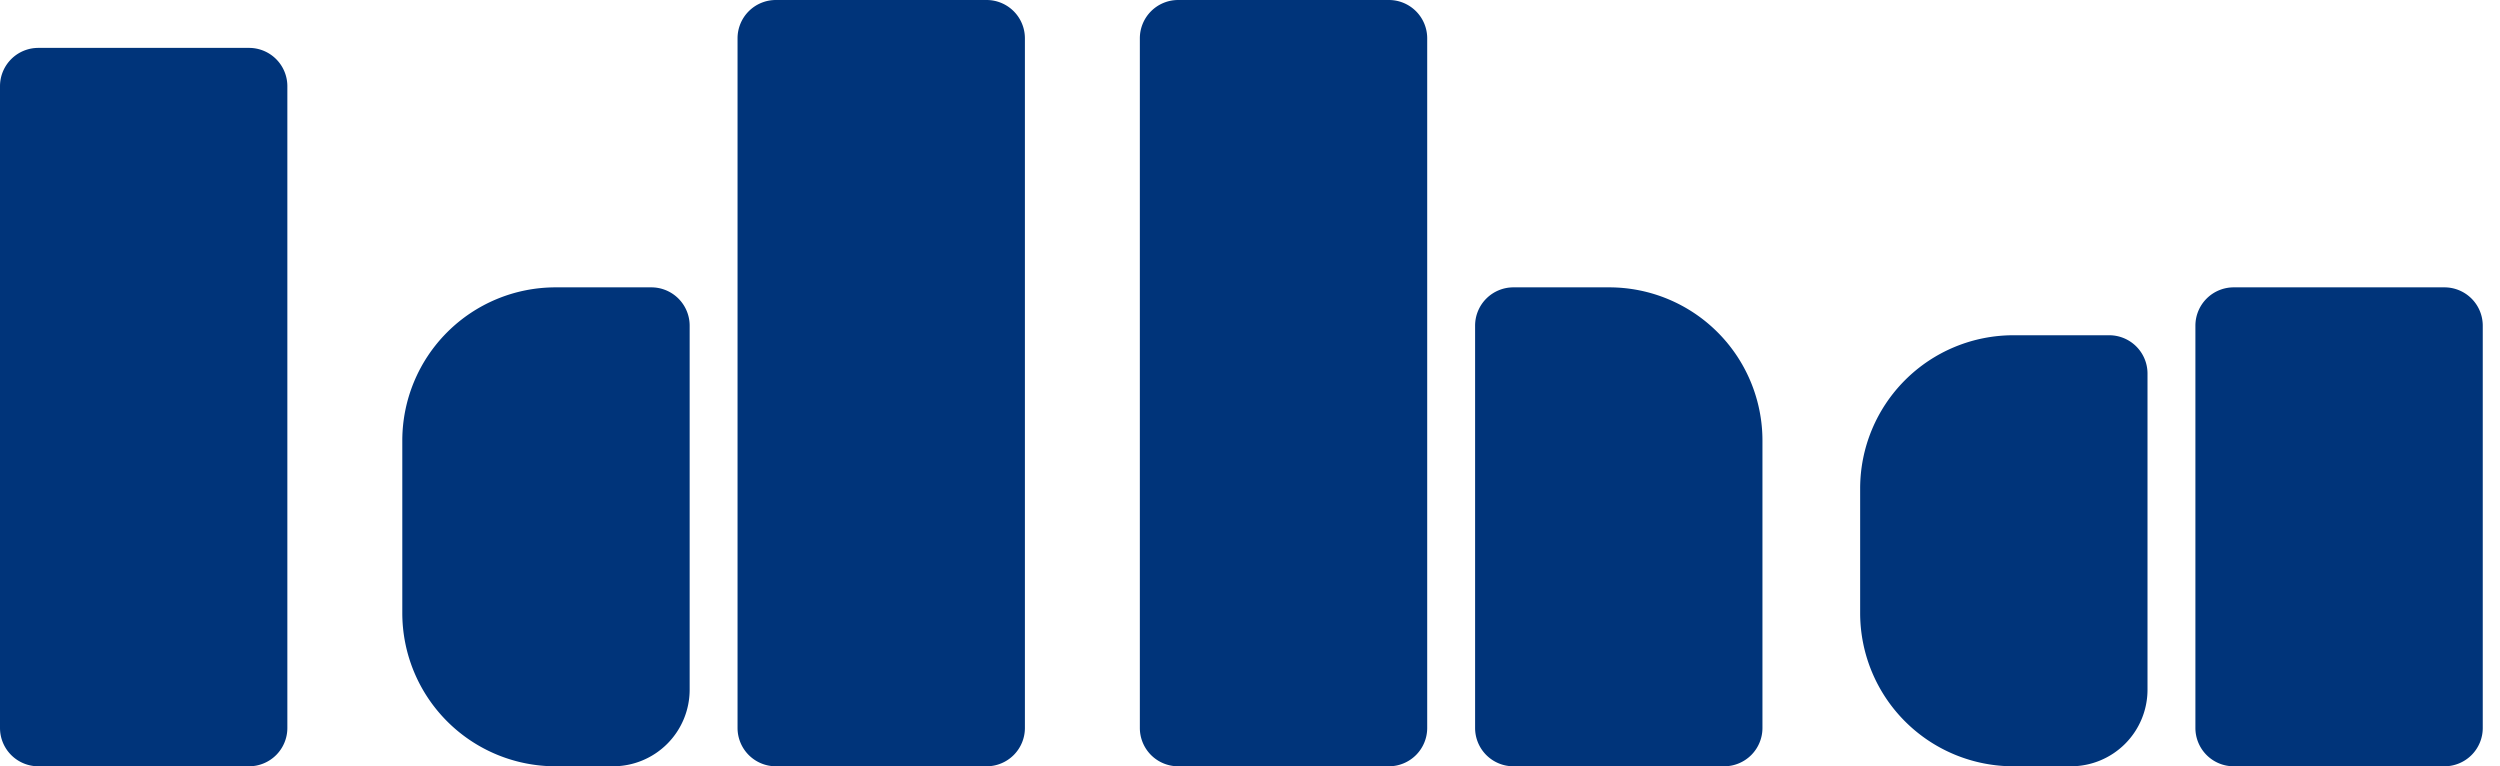 <?xml version="1.0" standalone="no"?>
<svg xmlns="http://www.w3.org/2000/svg" id="idha-svg-logo-blue" viewBox="0 0 13.05 4"><path d="M 0,0.45 A 0.2 0.2 0 0 1 0.2 0.25L 1.3 0.25 A 0.2 0.2 0 0 1 1.5 0.45L 1.5 3.8 A 0.2 0.2 0 0 1 1.3 4L 0.2 4 A 0.2 0.2 0 0 1 0 3.8L 0 0.45" fill="#00347a"/><path d="M 2.1,2.3 A 0.8 0.8 0 0 1 2.9 1.5L 3.4 1.5 A 0.2 0.2 0 0 1 3.6 1.7L 3.6 3.6 A 0.4 0.4 0 0 1 3.2 4L 2.9 4 A 0.8 0.8 0 0 1 2.1 3.2L 2.1 2.3" fill="#00347a"/><path d="M 3.85,0.2 A 0.2 0.2 0 0 1 4.05 0L 5.15 0 A 0.2 0.2 0 0 1 5.35 0.2L 5.35 3.8 A 0.2 0.2 0 0 1 5.15 4L 4.05 4 A 0.2 0.2 0 0 1 3.85 3.8L 3.85 0.2" fill="#00347a"/><path d="M 5.95,0.2 A 0.2 0.2 0 0 1 6.15 0L 7.25 0 A 0.2 0.2 0 0 1 7.45 0.2L 7.45 3.8 A 0.2 0.2 0 0 1 7.25 4L 6.15 4 A 0.2 0.2 0 0 1 5.95 3.8L 5.95 0.2" fill="#00347a"/><path d="M 7.7,1.7 A 0.2 0.2 0 0 1 7.9 1.5L 8.4 1.5 A 0.8 0.8 0 0 1 9.2 2.3L 9.2 3.8 A 0.2 0.2 0 0 1 9 4L 7.9 4 A 0.2 0.2 0 0 1 7.7 3.8L 7.7 1.7" fill="#00347a"/><path d="M 9.71,2.55 A 0.8 0.8 0 0 1 10.51 1.75L 11.01 1.75 A 0.2 0.2 0 0 1 11.21 1.95L 11.21 3.6 A 0.4 0.4 0 0 1 10.81 4L 10.51 4 A 0.8 0.8 0 0 1 9.71 3.2L 9.71 2.55" fill="#00347a"/><path d="M 11.46,1.7 A 0.2 0.2 0 0 1 11.66 1.5L 12.76 1.5 A 0.2 0.2 0 0 1 12.96 1.7L 12.96 3.8 A 0.2 0.2 0 0 1 12.76 4L 11.66 4 A 0.2 0.2 0 0 1 11.46 3.8L 11.46 1.7" fill="#00347a"/></svg>